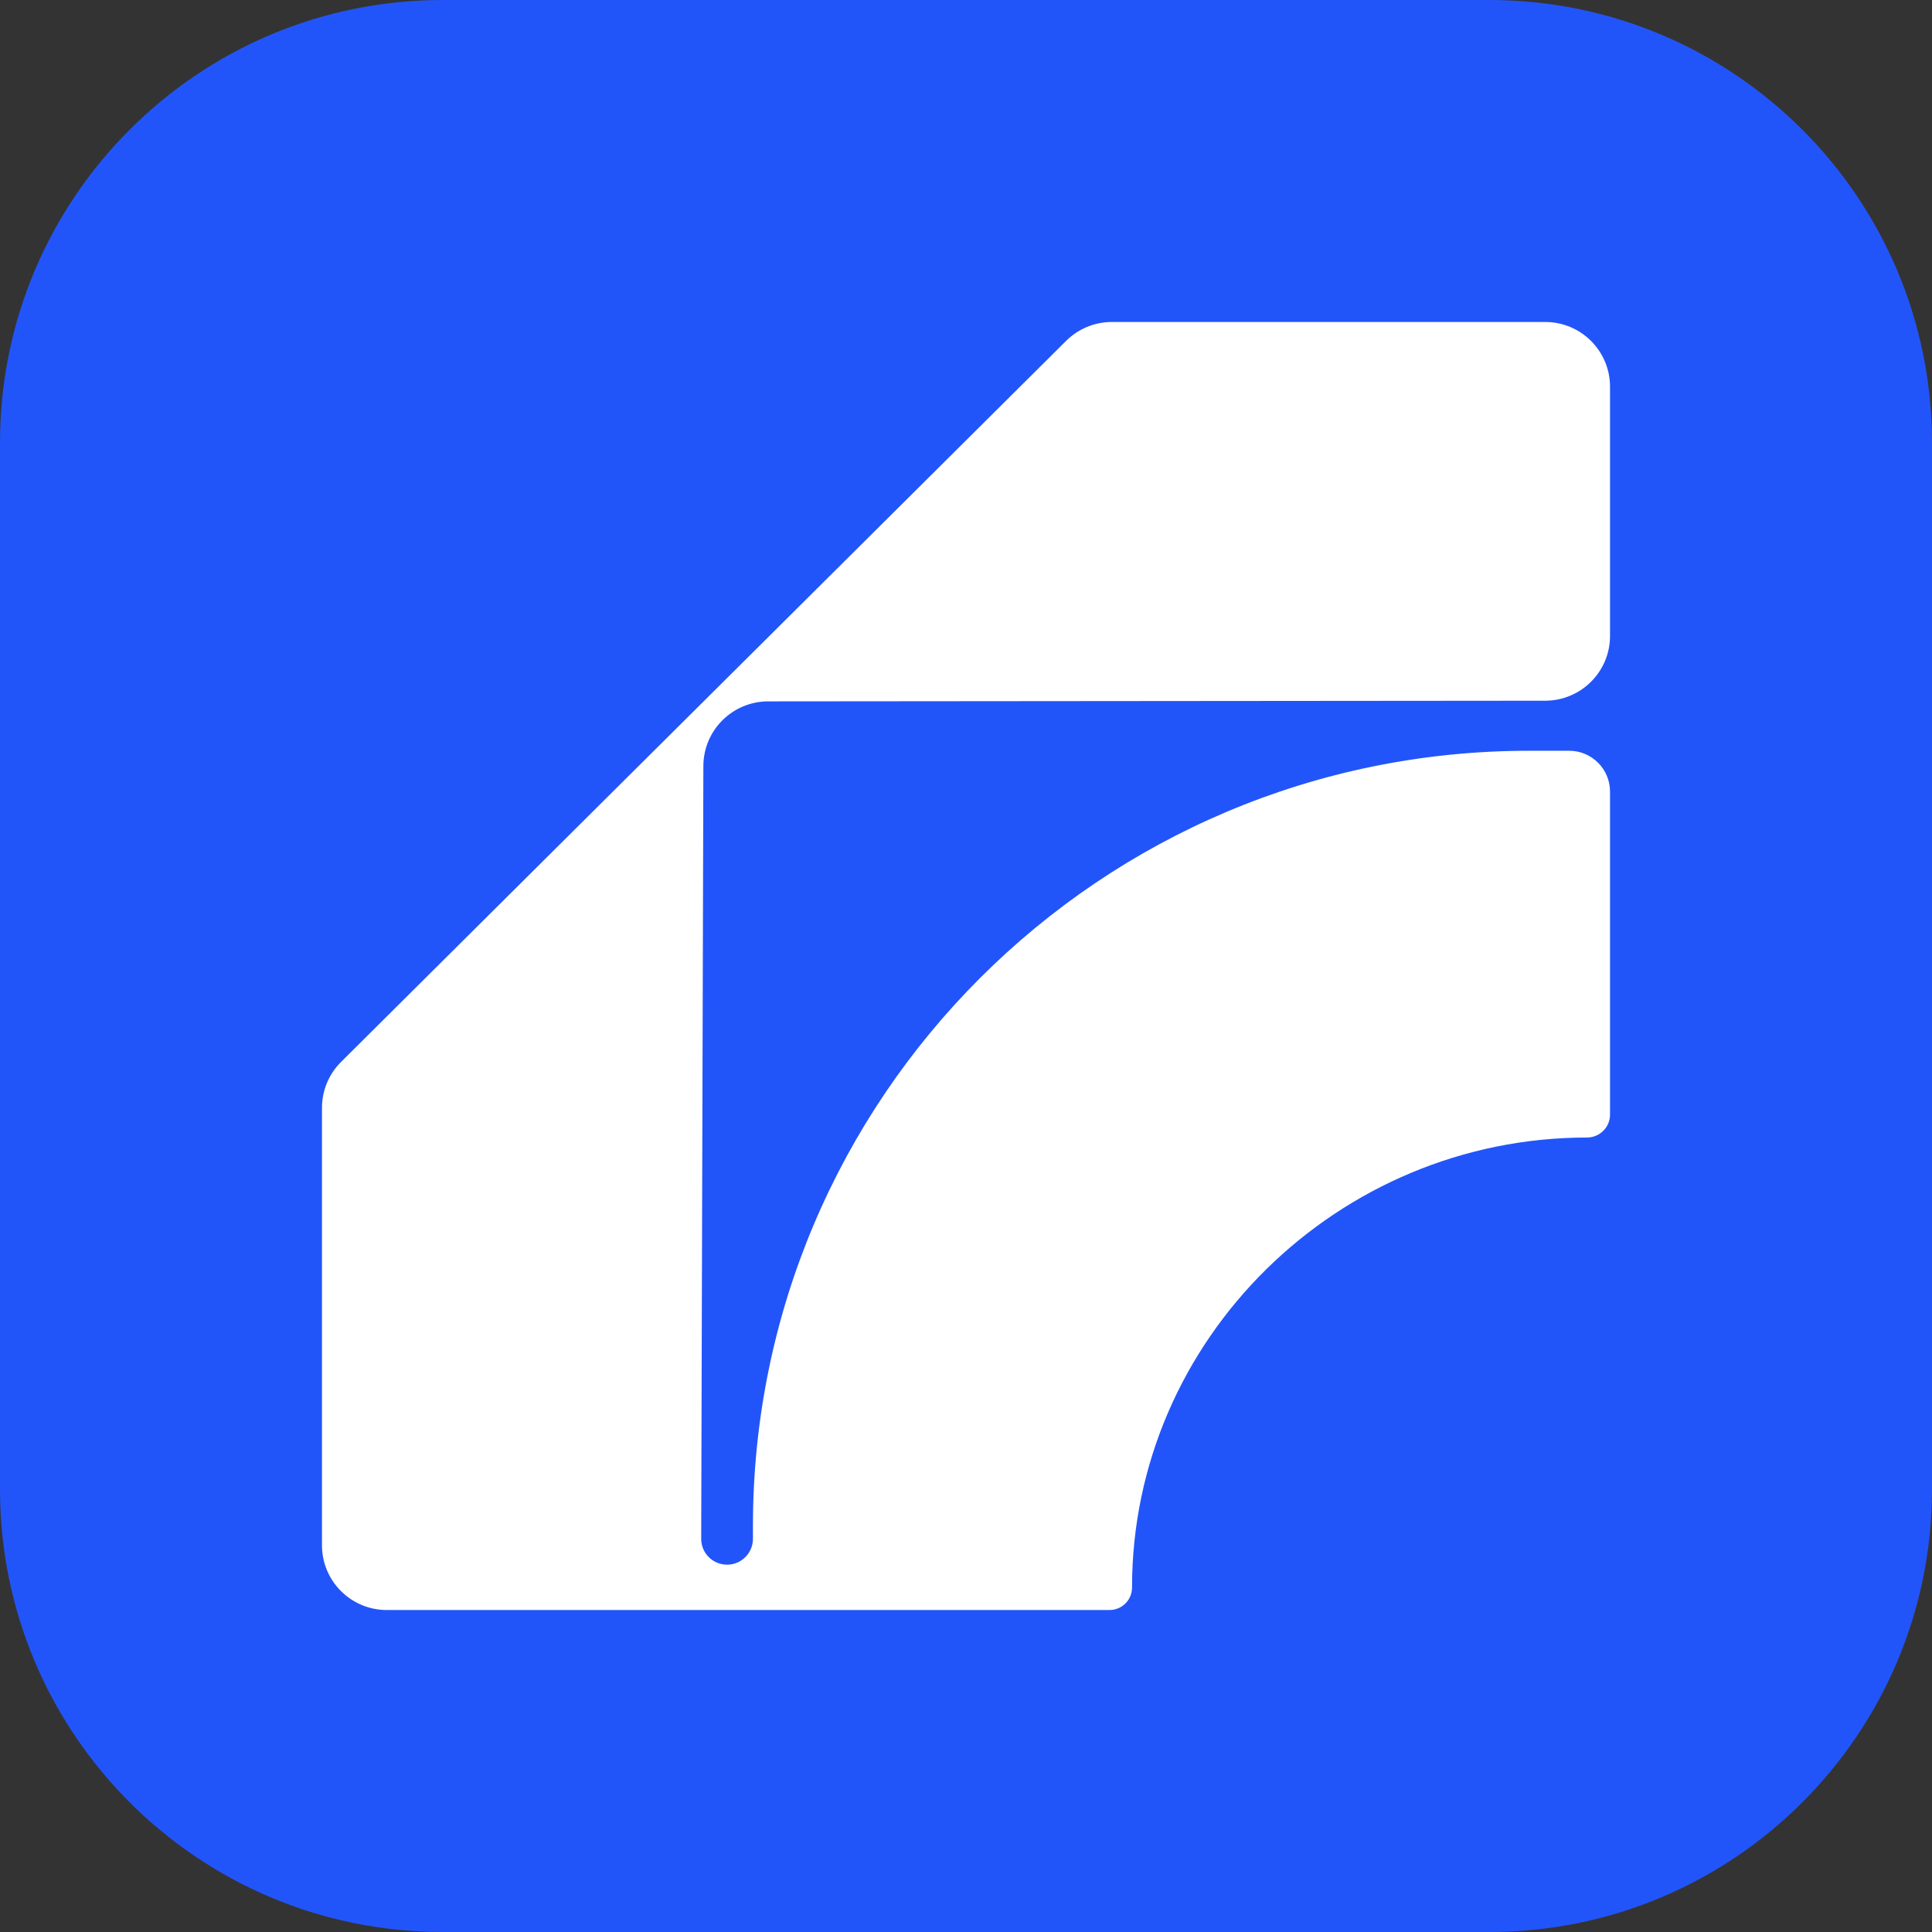 <svg width="32" height="32" viewBox="0 0 32 32" fill="none" xmlns="http://www.w3.org/2000/svg">
<rect x="0" y="0" width="32" height="32" fill="#333333" stroke="none"/>
<g clip-path="url(#clip0_103_23)">
<g clip-path="url(#clip1_103_23)">
<path d="M0 7.333C0 3.283 3.283 0 7.333 0H24.667C28.717 0 32 3.283 32 7.333V24.667C32 28.717 28.717 32 24.667 32H7.333C3.283 32 0 28.717 0 24.667V7.333Z" fill="#2255F9"/>
<path d="M26.667 6.405V10.534C26.667 11.125 26.187 11.605 25.594 11.606L12.722 11.617C12.131 11.618 11.652 12.096 11.65 12.686L11.614 25.487C11.613 25.724 11.805 25.916 12.043 25.916C12.279 25.916 12.471 25.724 12.471 25.488V25.274C12.471 18.184 18.227 12.435 25.326 12.435H25.991C26.364 12.435 26.667 12.738 26.667 13.111V18.464C26.667 18.672 26.494 18.841 26.286 18.841C22.165 18.841 18.75 22.178 18.75 26.294C18.75 26.5 18.584 26.667 18.377 26.667H6.407C5.814 26.667 5.333 26.187 5.333 25.595V18.348C5.333 18.063 5.447 17.79 5.649 17.589L17.658 5.646C17.859 5.446 18.132 5.333 18.416 5.333H25.593C26.186 5.333 26.667 5.813 26.667 6.405Z" fill="white"/>
</g>
</g>
<defs>
<clipPath id="clip0_103_23">
<rect width="32" height="32" fill="white"/>
</clipPath>
<clipPath id="clip1_103_23">
<rect width="32" height="32" fill="white"/>
</clipPath>
</defs>
</svg>
